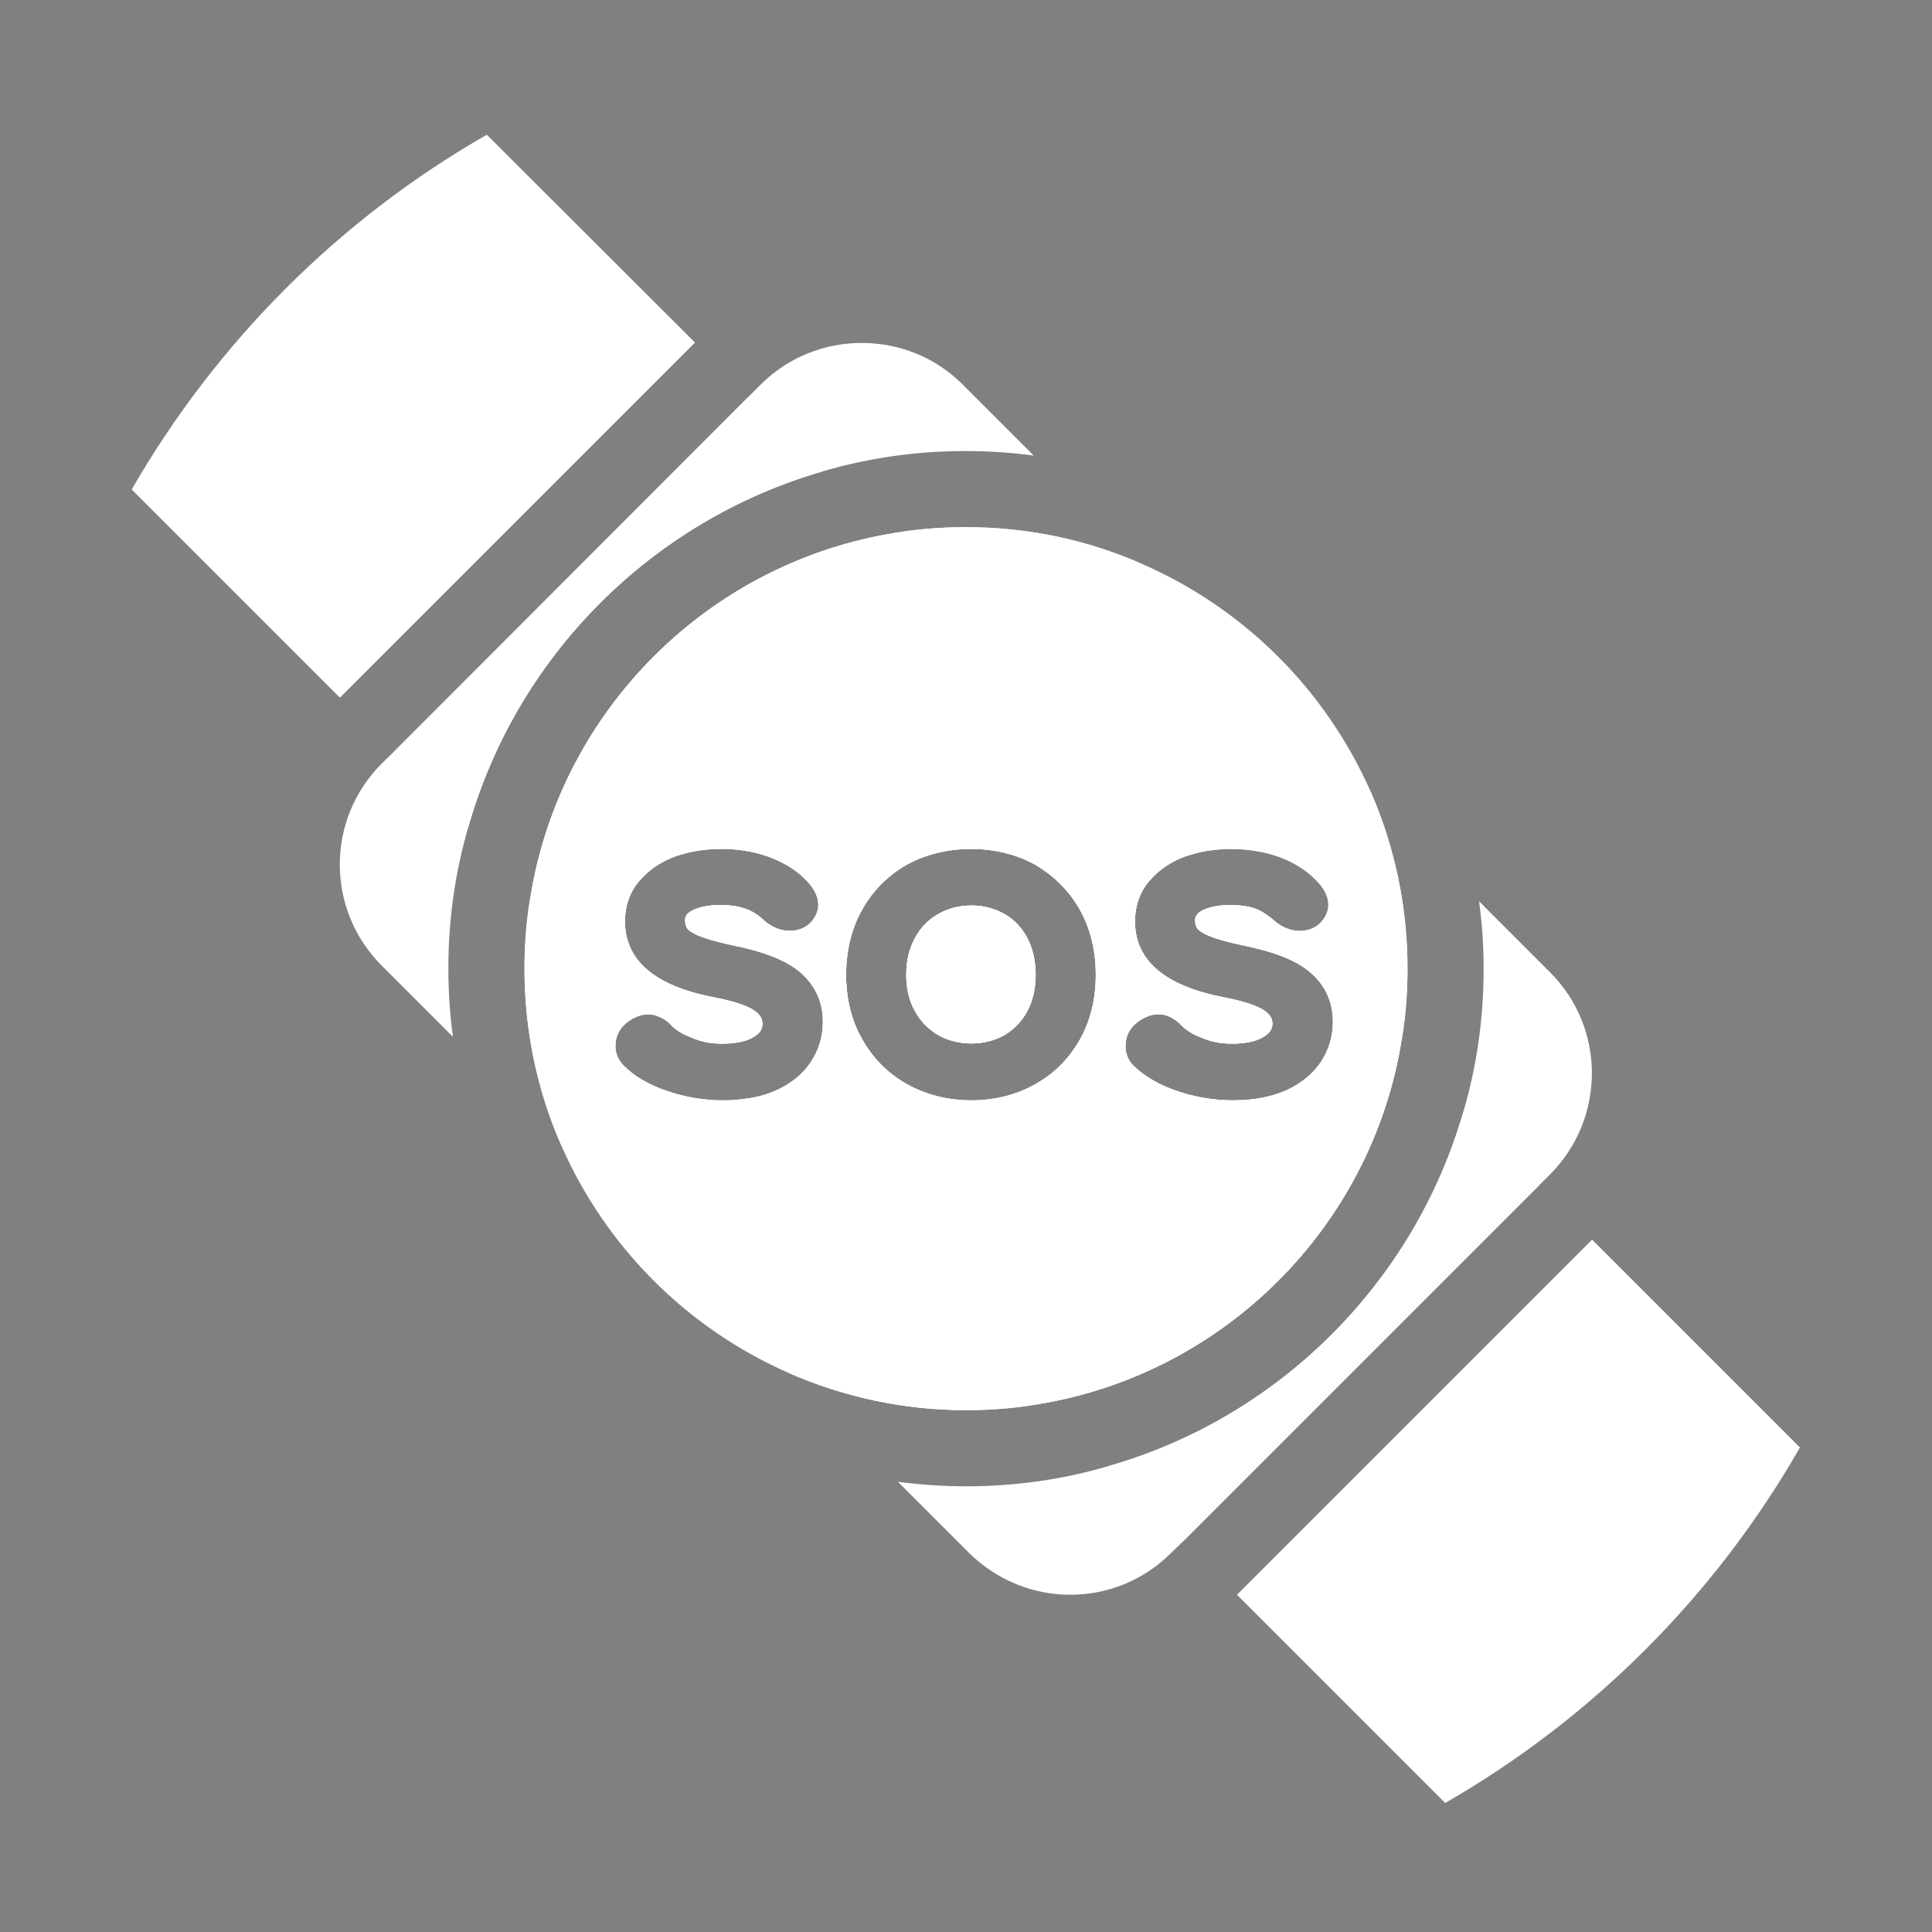 <?xml version="1.0" encoding="UTF-8"?>
<svg id="Calque_2" data-name="Calque 2" xmlns="http://www.w3.org/2000/svg" viewBox="0 0 50.76 50.76">
  <rect x="0" y="0" width="50.76" height="50.76" fill="#808080" stroke="none"/>
  <defs>
    <style>
      .cls-1 {
        opacity: 0;
      }

      .cls-1, .cls-2 {
        fill: #542e59;
      }

      .cls-1, .cls-2, .cls-3 {
        stroke-width: 0px;
      }

      .cls-3 {
        fill: #fff;
      }
    </style>
  </defs>
  <g id="Calque_1-2" data-name="Calque 1">
    <g>
      <g>
        <path class="cls-3" d="M18.26,9l-9.33,9.33-5.47-5.47c2.23-3.87,5.45-7.1,9.33-9.32l5.47,5.46Z"/>
        <path class="cls-3" d="M21.63,12.38c-4.49,1.29-8.04,4.84-9.32,9.33l-1.96-1.96,9.32-9.33,1.96,1.96Z"/>
        <path class="cls-3" d="M27,24.66c.14.28.21.6.21.95s-.07.67-.21.94c-.15.28-.34.48-.6.64-.52.3-1.24.3-1.76,0-.26-.16-.46-.36-.61-.64-.15-.27-.22-.59-.22-.94s.07-.67.22-.95c.15-.28.35-.49.61-.64.26-.15.55-.23.88-.23s.62.08.88.23c.26.15.45.36.6.64Z"/>
        <path class="cls-3" d="M33.35,24.09s-.01-.02-.02-.02c-.12-.09-.24-.16-.36-.2-.38-.13-1.04-.13-1.38.05-.17.09-.19.18-.19.26,0,.09.02.16.06.22.02.03.09.1.31.19.19.08.48.16.85.24.85.17,1.44.4,1.81.72.39.34.59.77.59,1.3,0,.39-.11.74-.32,1.06-.21.31-.52.56-.91.74-.39.17-.85.26-1.39.26s-1.02-.09-1.49-.25c-.47-.16-.85-.39-1.13-.66-.14-.14-.21-.32-.21-.52,0-.26.11-.47.32-.63.41-.3.8-.26,1.13.07.12.13.3.25.54.34.25.11.52.16.8.16.37,0,.65-.06.84-.18.2-.12.23-.25.23-.34s-.02-.23-.23-.36c-.14-.09-.43-.22-1.06-.34-1.54-.3-2.32-.97-2.32-1.99,0-.42.13-.78.38-1.07.24-.28.56-.5.94-.64.16-.05.32-.1.49-.13l-8.34-8.33c-4.74.86-8.47,4.6-9.32,9.33l3.34,3.34c.11.04.22.11.31.21.12.13.3.25.55.34.24.11.51.16.79.16.37,0,.66-.06.85-.18.2-.12.22-.25.22-.34s-.02-.23-.23-.36c-.13-.09-.43-.22-1.06-.34-1.54-.3-2.32-.97-2.32-1.99,0-.42.13-.78.38-1.07.24-.28.56-.5.94-.64.83-.29,1.83-.25,2.56.05.42.17.76.41,1,.71.13.17.2.34.2.51,0,.14-.05.35-.28.54-.33.24-.81.18-1.15-.13-.16-.15-.32-.25-.5-.31-.37-.13-1.04-.13-1.38.05-.17.09-.19.18-.19.26,0,.09.02.16.06.22.02.03.1.1.31.19.2.08.48.16.85.24.85.17,1.44.4,1.81.72.39.34.59.77.59,1.3,0,.39-.11.74-.32,1.06-.21.31-.51.56-.91.74-.27.12-.57.2-.91.23l7.98,7.98c4.73-.85,8.48-4.59,9.33-9.33l-3.44-3.44ZM28.38,27.3c-.28.5-.67.9-1.17,1.18-.49.28-1.06.43-1.69.43s-1.2-.15-1.7-.43c-.5-.28-.89-.68-1.17-1.18-.28-.49-.42-1.06-.42-1.69s.14-1.21.42-1.71c.28-.5.67-.89,1.17-1.18.99-.55,2.38-.56,3.38,0,.49.29.89.68,1.17,1.18.28.5.42,1.07.42,1.71s-.14,1.2-.41,1.69Z"/>
        <path class="cls-3" d="M40.42,31.16l-9.33,9.33-1.97-1.97c4.49-1.28,8.04-4.83,9.33-9.32l1.97,1.96Z"/>
        <path class="cls-3" d="M47.29,38.03c-2.22,3.88-5.44,7.11-9.32,9.34l-5.47-5.47,9.33-9.33,5.46,5.46Z"/>
        <path class="cls-3" d="M19.48,28.88c-.15.02-.31.03-.47.03-.53,0-1.03-.09-1.49-.25-.48-.16-.86-.39-1.13-.66-.14-.14-.22-.32-.22-.52,0-.26.11-.47.32-.63.29-.21.57-.25.82-.14l-3.34-3.34c-.13.68-.19,1.37-.19,2.08,0,1.65.34,3.21.96,4.63l6,6c1.42.62,2.99.97,4.64.97.71,0,1.4-.06,2.08-.19l-7.98-7.98ZM40.72,25.54l-1.86-1.86c.08.58.12,1.17.12,1.77,0,1.3-.18,2.56-.53,3.75-1.29,4.49-4.84,8.04-9.33,9.32-1.19.35-2.44.53-3.74.53-.6,0-1.2-.04-1.79-.12l1.87,1.87c.74.73,1.7,1.1,2.66,1.1s1.92-.37,2.65-1.1l.32-.31,9.33-9.33.31-.31c1.46-1.47,1.46-3.85-.01-5.31ZM25.29,10.1c-.73-.73-1.69-1.09-2.65-1.09s-1.92.36-2.66,1.1l-.31.31-9.32,9.33-.32.31c-1.47,1.47-1.47,3.84,0,5.31l1.87,1.87c-.08-.59-.12-1.19-.12-1.79,0-1.3.18-2.55.53-3.74,1.28-4.49,4.83-8.04,9.32-9.33,1.19-.35,2.45-.53,3.75-.53.6,0,1.2.04,1.78.12l-1.87-1.87ZM27,24.66c-.15-.28-.34-.49-.6-.64-.26-.15-.55-.23-.88-.23s-.62.08-.88.23c-.26.15-.46.36-.61.64-.15.28-.22.6-.22.95s.07.67.22.94c.15.28.35.48.61.64.52.3,1.24.3,1.76,0,.26-.16.45-.36.6-.64.14-.27.21-.59.21-.94s-.07-.67-.21-.95ZM27,24.66c-.15-.28-.34-.49-.6-.64-.26-.15-.55-.23-.88-.23s-.62.08-.88.23c-.26.15-.46.36-.61.64-.15.28-.22.6-.22.95s.07.67.22.94c.15.28.35.48.61.64.52.3,1.24.3,1.76,0,.26-.16.45-.36.6-.64.14-.27.21-.59.21-.94s-.07-.67-.21-.95ZM36.03,20.84c-1.18-2.7-3.34-4.86-6.04-6.03-1.41-.62-2.97-.96-4.61-.96-.71,0-1.41.06-2.09.19-4.74.86-8.47,4.6-9.32,9.33-.13.68-.19,1.37-.19,2.08,0,1.65.34,3.21.96,4.63,1.17,2.68,3.32,4.83,6,6,1.42.62,2.99.97,4.64.97.71,0,1.4-.06,2.08-.19,4.73-.85,8.48-4.59,9.33-9.33.13-.67.19-1.37.19-2.08,0-1.64-.34-3.2-.95-4.61ZM19.01,28.91c-.53,0-1.03-.09-1.49-.25-.48-.16-.86-.39-1.13-.66-.14-.14-.22-.32-.22-.52,0-.26.11-.47.32-.63.29-.21.57-.25.82-.14.11.04.22.11.31.21.12.13.3.25.55.34.24.11.51.16.79.16.37,0,.66-.06.85-.18.2-.12.22-.25.22-.34s-.02-.23-.23-.36c-.13-.09-.43-.22-1.06-.34-1.54-.3-2.32-.97-2.32-1.99,0-.42.13-.78.38-1.07.24-.28.56-.5.94-.64.83-.29,1.83-.25,2.56.05.42.17.76.41,1,.71.13.17.2.34.2.51,0,.14-.05.35-.28.54-.33.24-.81.18-1.15-.13-.16-.15-.32-.25-.5-.31-.37-.13-1.04-.13-1.38.05-.17.09-.19.18-.19.26,0,.09.02.16.06.22.02.03.1.1.31.19.2.08.48.16.85.24.85.17,1.44.4,1.81.72.39.34.59.77.59,1.3,0,.39-.11.74-.32,1.06-.21.31-.51.56-.91.74-.27.12-.57.2-.91.23-.15.02-.31.03-.47.03ZM28.38,27.3c-.28.5-.67.9-1.17,1.18-.49.28-1.06.43-1.69.43s-1.2-.15-1.7-.43c-.5-.28-.89-.68-1.17-1.18-.28-.49-.42-1.06-.42-1.69s.14-1.21.42-1.71c.28-.5.67-.89,1.17-1.18.99-.55,2.38-.56,3.38,0,.49.29.89.68,1.17,1.18.28.5.42,1.07.42,1.71s-.14,1.2-.41,1.69ZM31.46,24.4s.09.1.31.19c.19.08.48.16.85.24.85.17,1.44.4,1.81.72.39.34.59.77.59,1.3,0,.39-.11.74-.32,1.06-.21.31-.52.56-.91.74-.39.17-.85.26-1.39.26s-1.02-.09-1.49-.25c-.47-.16-.85-.39-1.13-.66-.14-.14-.21-.32-.21-.52,0-.26.11-.47.32-.63.41-.3.8-.26,1.13.07.12.13.3.25.54.34.25.11.52.16.8.16.37,0,.65-.06.84-.18.2-.12.23-.25.23-.34s-.02-.23-.23-.36c-.14-.09-.43-.22-1.06-.34-1.54-.3-2.32-.97-2.32-1.99,0-.42.13-.78.38-1.07.24-.28.56-.5.94-.64.16-.05.32-.1.49-.13.71-.13,1.47-.06,2.07.18.42.17.75.41,1,.71.13.17.2.34.2.51,0,.14-.05.35-.28.54-.33.24-.81.18-1.15-.13-.04-.04-.08-.07-.12-.09,0,0-.01-.02-.02-.02-.12-.09-.24-.16-.36-.2-.38-.13-1.04-.13-1.38.05-.17.09-.19.18-.19.26,0,.09.02.16.06.22ZM26.4,24.02c-.26-.15-.55-.23-.88-.23s-.62.08-.88.23c-.26.15-.46.36-.61.64-.15.28-.22.6-.22.95s.07.67.22.94c.15.28.35.48.61.64.52.3,1.24.3,1.76,0,.26-.16.45-.36.6-.64.14-.27.21-.59.21-.94s-.07-.67-.21-.95c-.15-.28-.34-.49-.6-.64ZM27,24.66c-.15-.28-.34-.49-.6-.64-.26-.15-.55-.23-.88-.23s-.62.08-.88.23c-.26.15-.46.36-.61.64-.15.28-.22.6-.22.95s.07.67.22.94c.15.28.35.48.61.64.52.3,1.24.3,1.76,0,.26-.16.45-.36.6-.64.14-.27.21-.59.21-.94s-.07-.67-.21-.95ZM27,24.66c-.15-.28-.34-.49-.6-.64-.26-.15-.55-.23-.88-.23s-.62.08-.88.23c-.26.15-.46.36-.61.64-.15.28-.22.6-.22.95s.07.67.22.94c.15.28.35.48.61.64.52.3,1.24.3,1.76,0,.26-.16.45-.36.6-.64.14-.27.21-.59.21-.94s-.07-.67-.21-.95Z"/>
        <path class="cls-2" d="M14.74,30.08c1.17,2.68,3.32,4.83,6,6l-6-6ZM29.99,14.81l6.04,6.03c-1.18-2.7-3.34-4.86-6.04-6.03Z"/>
        <path class="cls-3" d="M27,24.66c-.15-.28-.34-.49-.6-.64-.26-.15-.55-.23-.88-.23s-.62.08-.88.23c-.26.15-.46.36-.61.64-.15.28-.22.6-.22.95s.07.67.22.94c.15.28.35.48.61.64.52.3,1.24.3,1.76,0,.26-.16.45-.36.6-.64.14-.27.21-.59.21-.94s-.07-.67-.21-.95ZM27,24.66c-.15-.28-.34-.49-.6-.64-.26-.15-.55-.23-.88-.23s-.62.08-.88.23c-.26.15-.46.36-.61.64-.15.28-.22.6-.22.95s.07.67.22.94c.15.28.35.48.61.64.52.3,1.24.3,1.76,0,.26-.16.45-.36.6-.64.14-.27.21-.59.21-.94s-.07-.67-.21-.95ZM36.03,20.84c-1.18-2.7-3.34-4.86-6.04-6.03-1.41-.62-2.97-.96-4.61-.96-.71,0-1.41.06-2.09.19-4.74.86-8.47,4.6-9.32,9.33-.13.68-.19,1.37-.19,2.08,0,1.65.34,3.21.96,4.63,1.17,2.68,3.32,4.83,6,6,1.42.62,2.99.97,4.64.97.71,0,1.4-.06,2.08-.19,4.73-.85,8.48-4.59,9.33-9.33.13-.67.19-1.37.19-2.08,0-1.64-.34-3.2-.95-4.61ZM19.01,28.91c-.53,0-1.03-.09-1.49-.25-.48-.16-.86-.39-1.13-.66-.14-.14-.22-.32-.22-.52,0-.26.11-.47.32-.63.29-.21.57-.25.82-.14.11.04.22.11.31.21.12.13.3.25.55.34.24.11.51.16.79.16.37,0,.66-.06.85-.18.2-.12.22-.25.22-.34s-.02-.23-.23-.36c-.13-.09-.43-.22-1.06-.34-1.54-.3-2.32-.97-2.32-1.99,0-.42.13-.78.38-1.07.24-.28.56-.5.94-.64.83-.29,1.83-.25,2.56.05.42.17.76.41,1,.71.13.17.2.34.2.51,0,.14-.05.35-.28.54-.33.24-.81.18-1.15-.13-.16-.15-.32-.25-.5-.31-.37-.13-1.04-.13-1.38.05-.17.09-.19.18-.19.26,0,.09.02.16.06.22.02.03.1.1.31.19.2.08.48.16.85.24.85.17,1.44.4,1.81.72.39.34.59.77.59,1.3,0,.39-.11.74-.32,1.06-.21.31-.51.56-.91.74-.27.12-.57.2-.91.23-.15.02-.31.03-.47.03ZM28.38,27.3c-.28.5-.67.9-1.17,1.18-.49.28-1.06.43-1.69.43s-1.2-.15-1.7-.43c-.5-.28-.89-.68-1.17-1.18-.28-.49-.42-1.06-.42-1.69s.14-1.21.42-1.71c.28-.5.67-.89,1.17-1.18.99-.55,2.38-.56,3.38,0,.49.29.89.68,1.17,1.18.28.5.42,1.07.42,1.71s-.14,1.2-.41,1.69ZM31.46,24.4s.09.1.31.19c.19.08.48.16.85.24.85.17,1.44.4,1.81.72.39.34.59.77.59,1.3,0,.39-.11.74-.32,1.06-.21.31-.52.56-.91.74-.39.17-.85.26-1.39.26s-1.02-.09-1.49-.25c-.47-.16-.85-.39-1.13-.66-.14-.14-.21-.32-.21-.52,0-.26.11-.47.32-.63.41-.3.8-.26,1.13.07.12.13.3.25.54.34.25.11.52.16.8.16.37,0,.65-.06.84-.18.2-.12.23-.25.23-.34s-.02-.23-.23-.36c-.14-.09-.43-.22-1.06-.34-1.54-.3-2.32-.97-2.32-1.99,0-.42.13-.78.38-1.07.24-.28.56-.5.94-.64.16-.05.32-.1.49-.13.71-.13,1.47-.06,2.07.18.42.17.75.41,1,.71.13.17.2.34.2.51,0,.14-.05.35-.28.54-.33.24-.81.18-1.15-.13-.04-.04-.08-.07-.12-.09,0,0-.01-.02-.02-.02-.12-.09-.24-.16-.36-.2-.38-.13-1.04-.13-1.38.05-.17.09-.19.18-.19.26,0,.09.02.16.06.22ZM26.4,24.02c-.26-.15-.55-.23-.88-.23s-.62.08-.88.23c-.26.15-.46.36-.61.64-.15.28-.22.6-.22.95s.07.67.22.94c.15.28.35.48.61.64.52.3,1.24.3,1.76,0,.26-.16.45-.36.6-.64.14-.27.21-.59.21-.94s-.07-.67-.21-.95c-.15-.28-.34-.49-.6-.64ZM27,24.66c-.15-.28-.34-.49-.6-.64-.26-.15-.55-.23-.88-.23s-.62.08-.88.23c-.26.15-.46.36-.61.64-.15.28-.22.6-.22.95s.07.67.22.94c.15.28.35.48.61.64.52.3,1.24.3,1.76,0,.26-.16.45-.36.6-.64.14-.27.21-.59.21-.94s-.07-.67-.21-.95ZM27,24.66c-.15-.28-.34-.49-.6-.64-.26-.15-.55-.23-.88-.23s-.62.08-.88.23c-.26.15-.46.36-.61.64-.15.28-.22.6-.22.95s.07.67.22.94c.15.28.35.48.61.64.52.3,1.24.3,1.76,0,.26-.16.45-.36.6-.64.14-.27.21-.59.21-.94s-.07-.67-.21-.95Z"/>
      </g>
      <rect class="cls-1" x="0" y="0" width="50.76" height="50.76"/>
    </g>
  </g>
</svg>